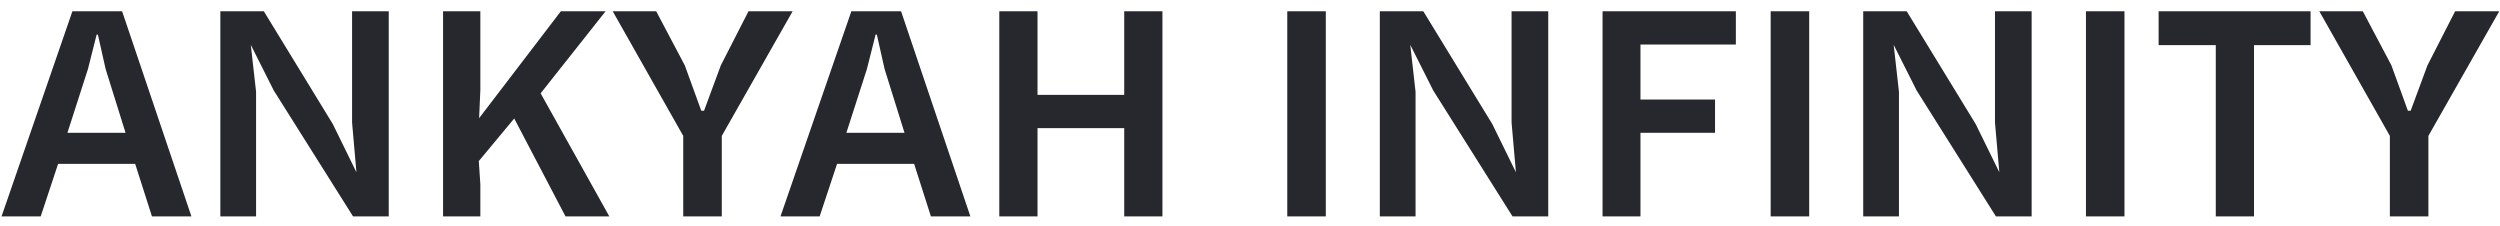 <svg width="177" height="16" viewBox="0 0 177 16" fill="none" xmlns="http://www.w3.org/2000/svg">
<path d="M0.11 15.319H2.882L4.114 11.601H9.57L10.758 15.319H13.552L8.646 0.799H5.126L0.11 15.319ZM4.774 9.401L6.226 4.891L6.842 2.449H6.93L7.48 4.891L8.888 9.401H4.774ZM15.6 15.319H18.13V6.497L17.756 3.175L19.384 6.409L24.994 15.319H27.523V0.799H24.927V8.675L25.235 12.195L23.564 8.785L18.68 0.799H15.6V15.319ZM31.369 15.319H34.009V13.053L33.899 11.403L36.407 8.389L40.037 15.319H43.139L38.277 6.607L42.875 0.799H39.707L33.921 8.367L34.009 6.365V0.799H31.369V15.319ZM48.373 15.319H51.102V9.621L56.117 0.799H52.993L51.035 4.627L49.847 7.839H49.65L48.483 4.627L46.459 0.799H43.38L48.373 9.621V15.319ZM55.26 15.319H58.032L59.264 11.601H64.72L65.908 15.319H68.702L63.796 0.799H60.276L55.26 15.319ZM59.924 9.401L61.376 4.891L61.992 2.449H62.08L62.63 4.891L64.038 9.401H59.924ZM70.75 15.319H73.456V9.071H79.594V15.319H82.3V0.799H79.594V6.717H73.456V0.799H70.75V15.319ZM91.139 15.319H93.867V0.799H91.139V15.319ZM97.691 15.319H100.221V6.497L99.847 3.175L101.475 6.409L107.085 15.319H109.615V0.799H107.019V8.675L107.327 12.195L105.655 8.785L100.771 0.799H97.691V15.319ZM113.461 15.319H116.145V9.401H121.425V7.047H116.145V3.153H122.899V0.799H113.461V15.319ZM125.363 15.319H128.091V0.799H125.363V15.319ZM131.916 15.319H134.446V6.497L134.072 3.175L135.7 6.409L141.31 15.319H143.84V0.799H141.244V8.675L141.552 12.195L139.88 8.785L134.996 0.799H131.916V15.319ZM147.685 15.319H150.413V0.799H147.685V15.319ZM156.878 15.319H159.584V3.197H163.588V0.799H152.83V3.197H156.878V15.319ZM169.202 15.319H171.93V9.621L176.946 0.799H173.822L171.864 4.627L170.676 7.839H170.478L169.312 4.627L167.288 0.799H164.208L169.202 9.621V15.319Z" fill="#27272E"/>
</svg>
